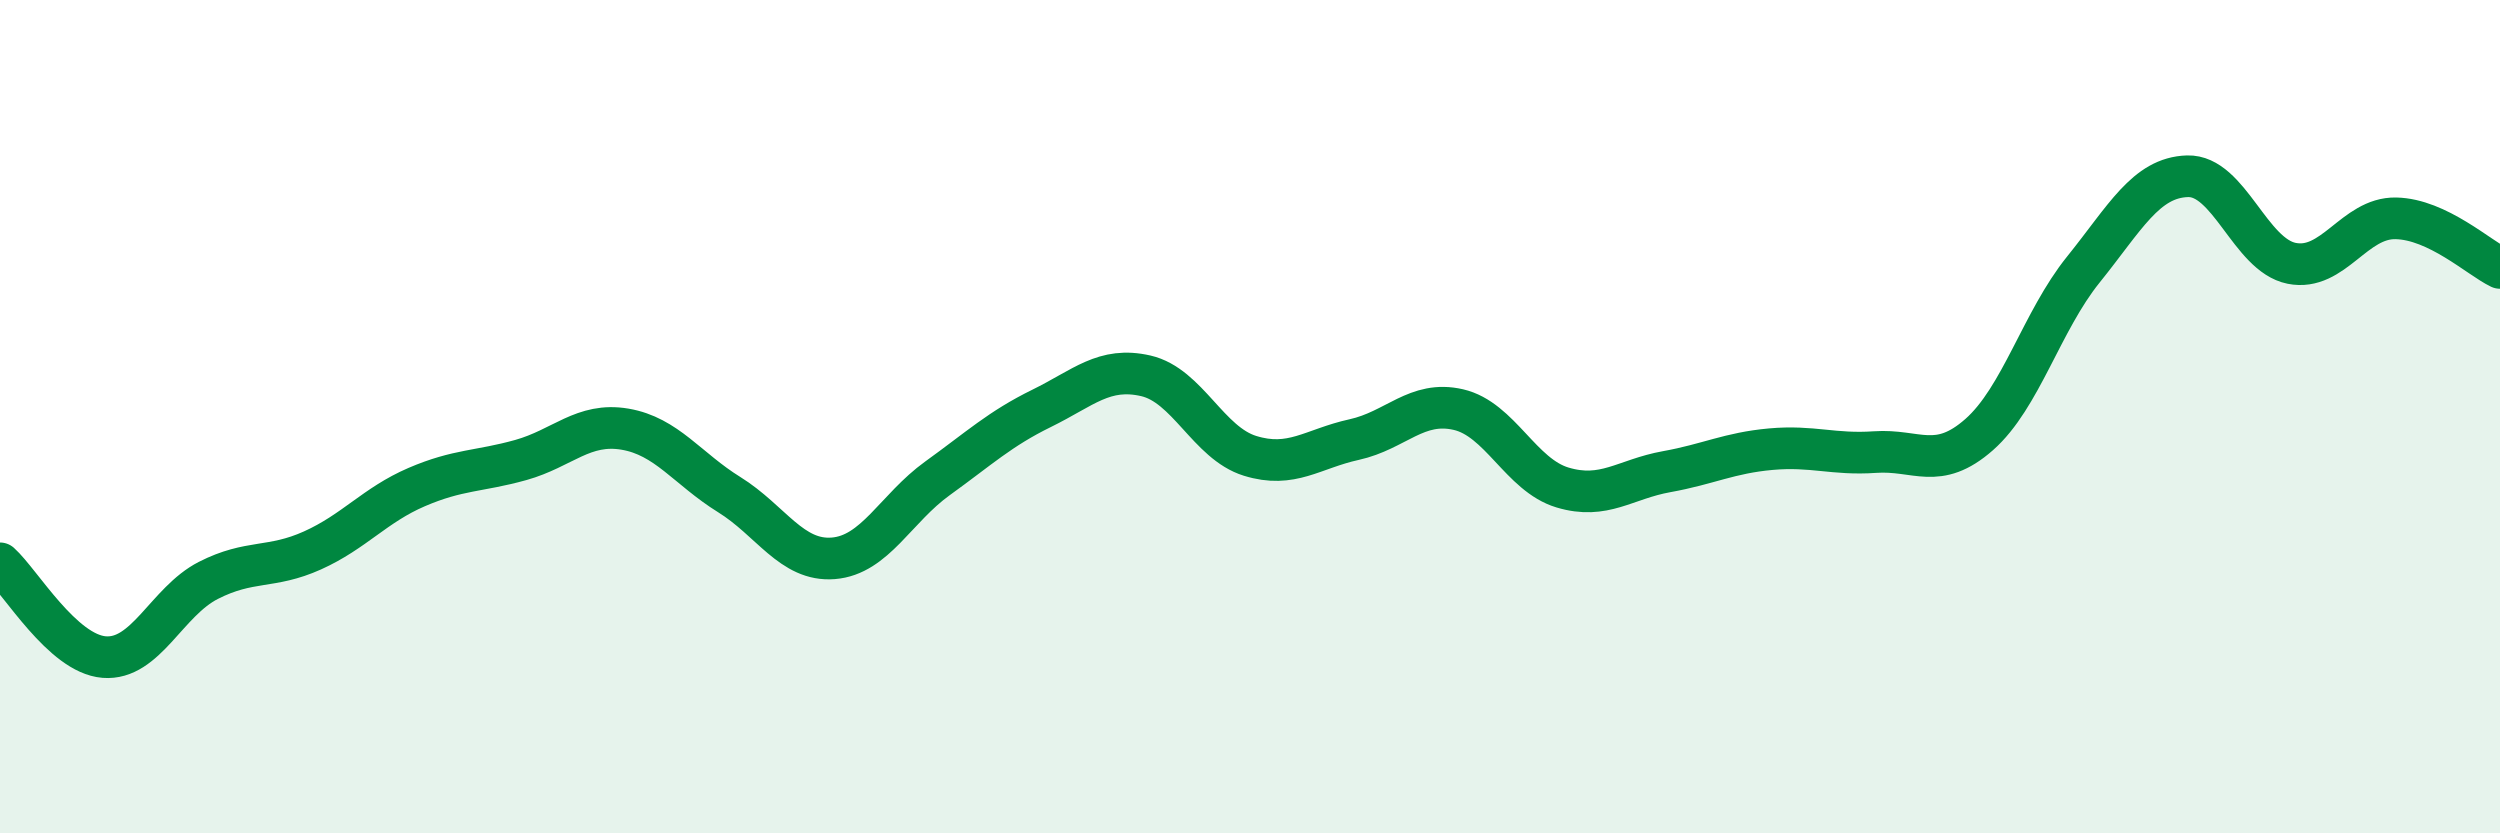 
    <svg width="60" height="20" viewBox="0 0 60 20" xmlns="http://www.w3.org/2000/svg">
      <path
        d="M 0,13.52 C 0.5,13.97 1.5,15.69 2.5,15.77 C 3.5,15.85 4,14.44 5,13.93 C 6,13.42 6.5,13.66 7.5,13.21 C 8.5,12.76 9,12.12 10,11.69 C 11,11.26 11.5,11.32 12.5,11.04 C 13.5,10.76 14,10.13 15,10.3 C 16,10.47 16.5,11.25 17.5,11.87 C 18.5,12.49 19,13.48 20,13.4 C 21,13.32 21.5,12.2 22.5,11.48 C 23.5,10.76 24,10.29 25,9.8 C 26,9.31 26.5,8.79 27.5,9.02 C 28.5,9.25 29,10.63 30,10.94 C 31,11.25 31.5,10.77 32.5,10.55 C 33.5,10.33 34,9.6 35,9.83 C 36,10.06 36.5,11.4 37.5,11.7 C 38.5,12 39,11.5 40,11.32 C 41,11.14 41.5,10.87 42.5,10.78 C 43.5,10.69 44,10.92 45,10.85 C 46,10.78 46.5,11.31 47.5,10.43 C 48.5,9.55 49,7.71 50,6.47 C 51,5.23 51.5,4.26 52.5,4.23 C 53.5,4.2 54,6.12 55,6.32 C 56,6.52 56.5,5.22 57.5,5.24 C 58.5,5.26 59.5,6.19 60,6.43L60 20L0 20Z"
        fill="#008740"
        opacity="0.1"
        stroke-linecap="round"
        stroke-linejoin="round"
      />
      <path
        d="M 0,13.52 C 0.5,13.97 1.5,15.69 2.5,15.77 C 3.5,15.85 4,14.44 5,13.93 C 6,13.42 6.5,13.66 7.5,13.21 C 8.5,12.76 9,12.12 10,11.69 C 11,11.26 11.5,11.32 12.5,11.04 C 13.5,10.76 14,10.13 15,10.3 C 16,10.47 16.5,11.25 17.5,11.87 C 18.5,12.49 19,13.48 20,13.4 C 21,13.32 21.5,12.2 22.5,11.48 C 23.5,10.76 24,10.29 25,9.8 C 26,9.31 26.5,8.79 27.5,9.02 C 28.5,9.25 29,10.63 30,10.94 C 31,11.25 31.5,10.77 32.5,10.55 C 33.5,10.33 34,9.6 35,9.83 C 36,10.06 36.5,11.4 37.5,11.7 C 38.5,12 39,11.5 40,11.32 C 41,11.14 41.5,10.87 42.5,10.78 C 43.5,10.69 44,10.92 45,10.85 C 46,10.78 46.5,11.31 47.5,10.43 C 48.5,9.55 49,7.71 50,6.47 C 51,5.23 51.5,4.26 52.5,4.23 C 53.5,4.2 54,6.12 55,6.32 C 56,6.52 56.5,5.22 57.5,5.24 C 58.5,5.26 59.5,6.19 60,6.43"
        stroke="#008740"
        stroke-width="1"
        fill="none"
        stroke-linecap="round"
        stroke-linejoin="round"
      />
    </svg>
  